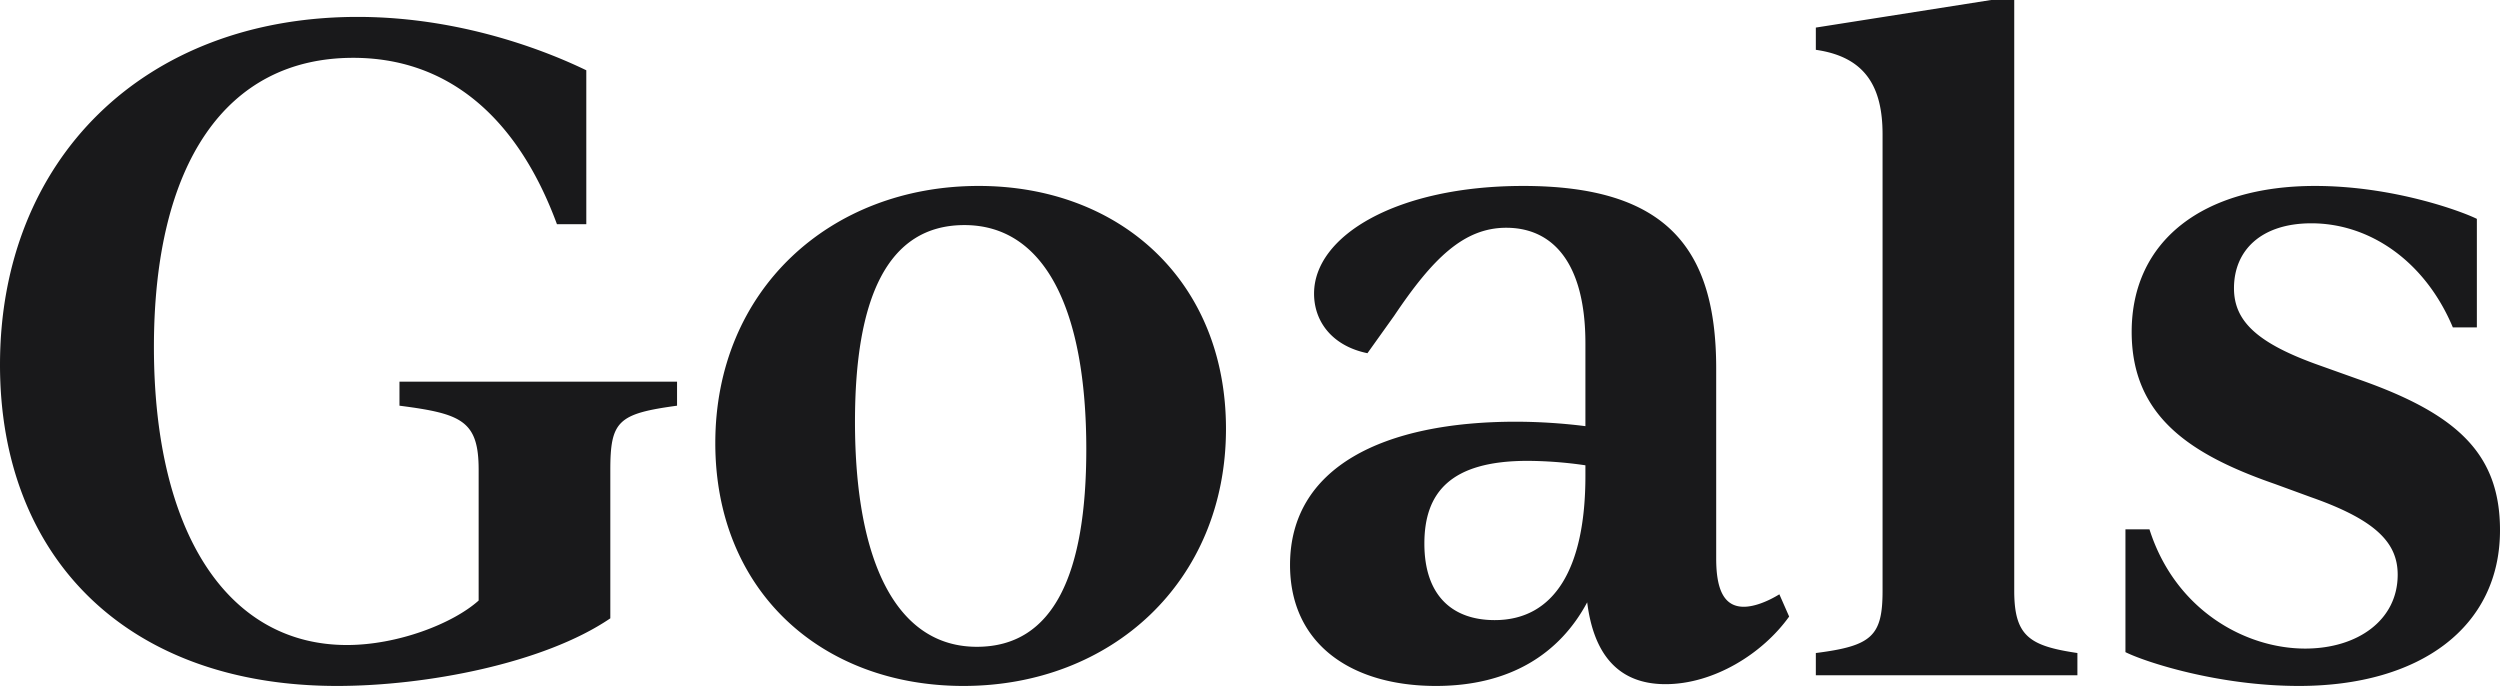 <svg xmlns="http://www.w3.org/2000/svg" width="562" height="154.2" viewBox="0 0 562 154.2"><path id="Path_1487" data-name="Path 1487" d="M-204.6,2.4c19.8,0,46.4-5,61.4-15.2V-46.2c0-11,1.8-12.6,15-14.4V-66h-62.4v5.4c14,1.8,17.8,3.4,17.8,14.4v29.4c-5.8,5.2-18.2,10-29.6,10-26.8,0-43.4-25.2-43.4-67,0-41.2,16.2-65,44.8-65,21,0,36.8,13,45.8,37.4h6.6V-136c-6.6-3.2-26.6-12-51.4-12-48,0-80.4,32-80.4,78.2C-280.4-26.4-251.8,2.4-204.6,2.4Zm140.8,0c33.2,0,59-23.4,59-57.8,0-33.2-23.8-54.6-55.6-54.6-33.4,0-59.2,23.4-59.2,57.8C-119.6-19-95.8,2.4-63.8,2.4Zm3-8.8c-18,0-27.4-19-27.4-50.6,0-27.6,7.2-44.2,24.6-44.2,18,0,27.4,18.8,27.4,50.4C-36.2-23-43.4-6.4-60.8-6.4ZM119.6-18.2c-2.6,1.6-5.6,2.8-8,2.8-4.4,0-6.2-3.8-6.2-10.8V-69c0-27-11.2-41-43.4-41-28.4,0-47,11.2-47,24.2,0,6.4,4.2,11.8,12,13.4l6-8.4c8.6-12.8,15.6-19.8,25.2-19.8,10.4,0,17.8,7.8,17.8,26V-56a127.867,127.867,0,0,0-15.6-1C30.6-57,9.6-46.8,9.6-24.8,9.6-7,23.4,2.4,42.4,2.4c16.6,0,27.8-7.2,34-18.8C77.8-5.2,83,2,94,2c10.8,0,21.8-6.8,27.8-15.2Zm-64,5.8c-9.4,0-15.8-5.4-15.8-17.2C39.8-41,45.6-48.2,63-48.2a92.463,92.463,0,0,1,13,1v2.4C76-24,69-12.4,55.6-12.4ZM127.8,0h58.8V-5c-10.8-1.6-14.2-3.8-14.2-14V-151.8h-5.2l-39.4,6.2v5c11.2,1.6,15,8.4,15,19V-19c0,10.2-2.4,12.4-15,14ZM236.4,2.4c27.2,0,45.2-13.2,45.2-35,0-17.2-9.6-26.2-32-34l-8.4-3c-14.2-5-19.4-10-19.4-17.4,0-8.6,6.2-14.6,17.4-14.6,13.2,0,25.6,8.6,31.8,23.4h5.4v-24.4c-3.2-1.6-18.6-7.4-36.4-7.4-25,0-41.2,12.2-41.2,32.8,0,19,13.2,27.6,32.2,34.2l8.2,3c14.8,5.2,19.4,10.4,19.4,17.4,0,10.2-9,16.6-20.8,16.6-13.4,0-29.2-8.6-35-26.8h-5.4V-5.2C201.8-3,218.2,2.4,236.4,2.4Z" transform="translate(280.4 151.8)" fill="#19191b"></path></svg>